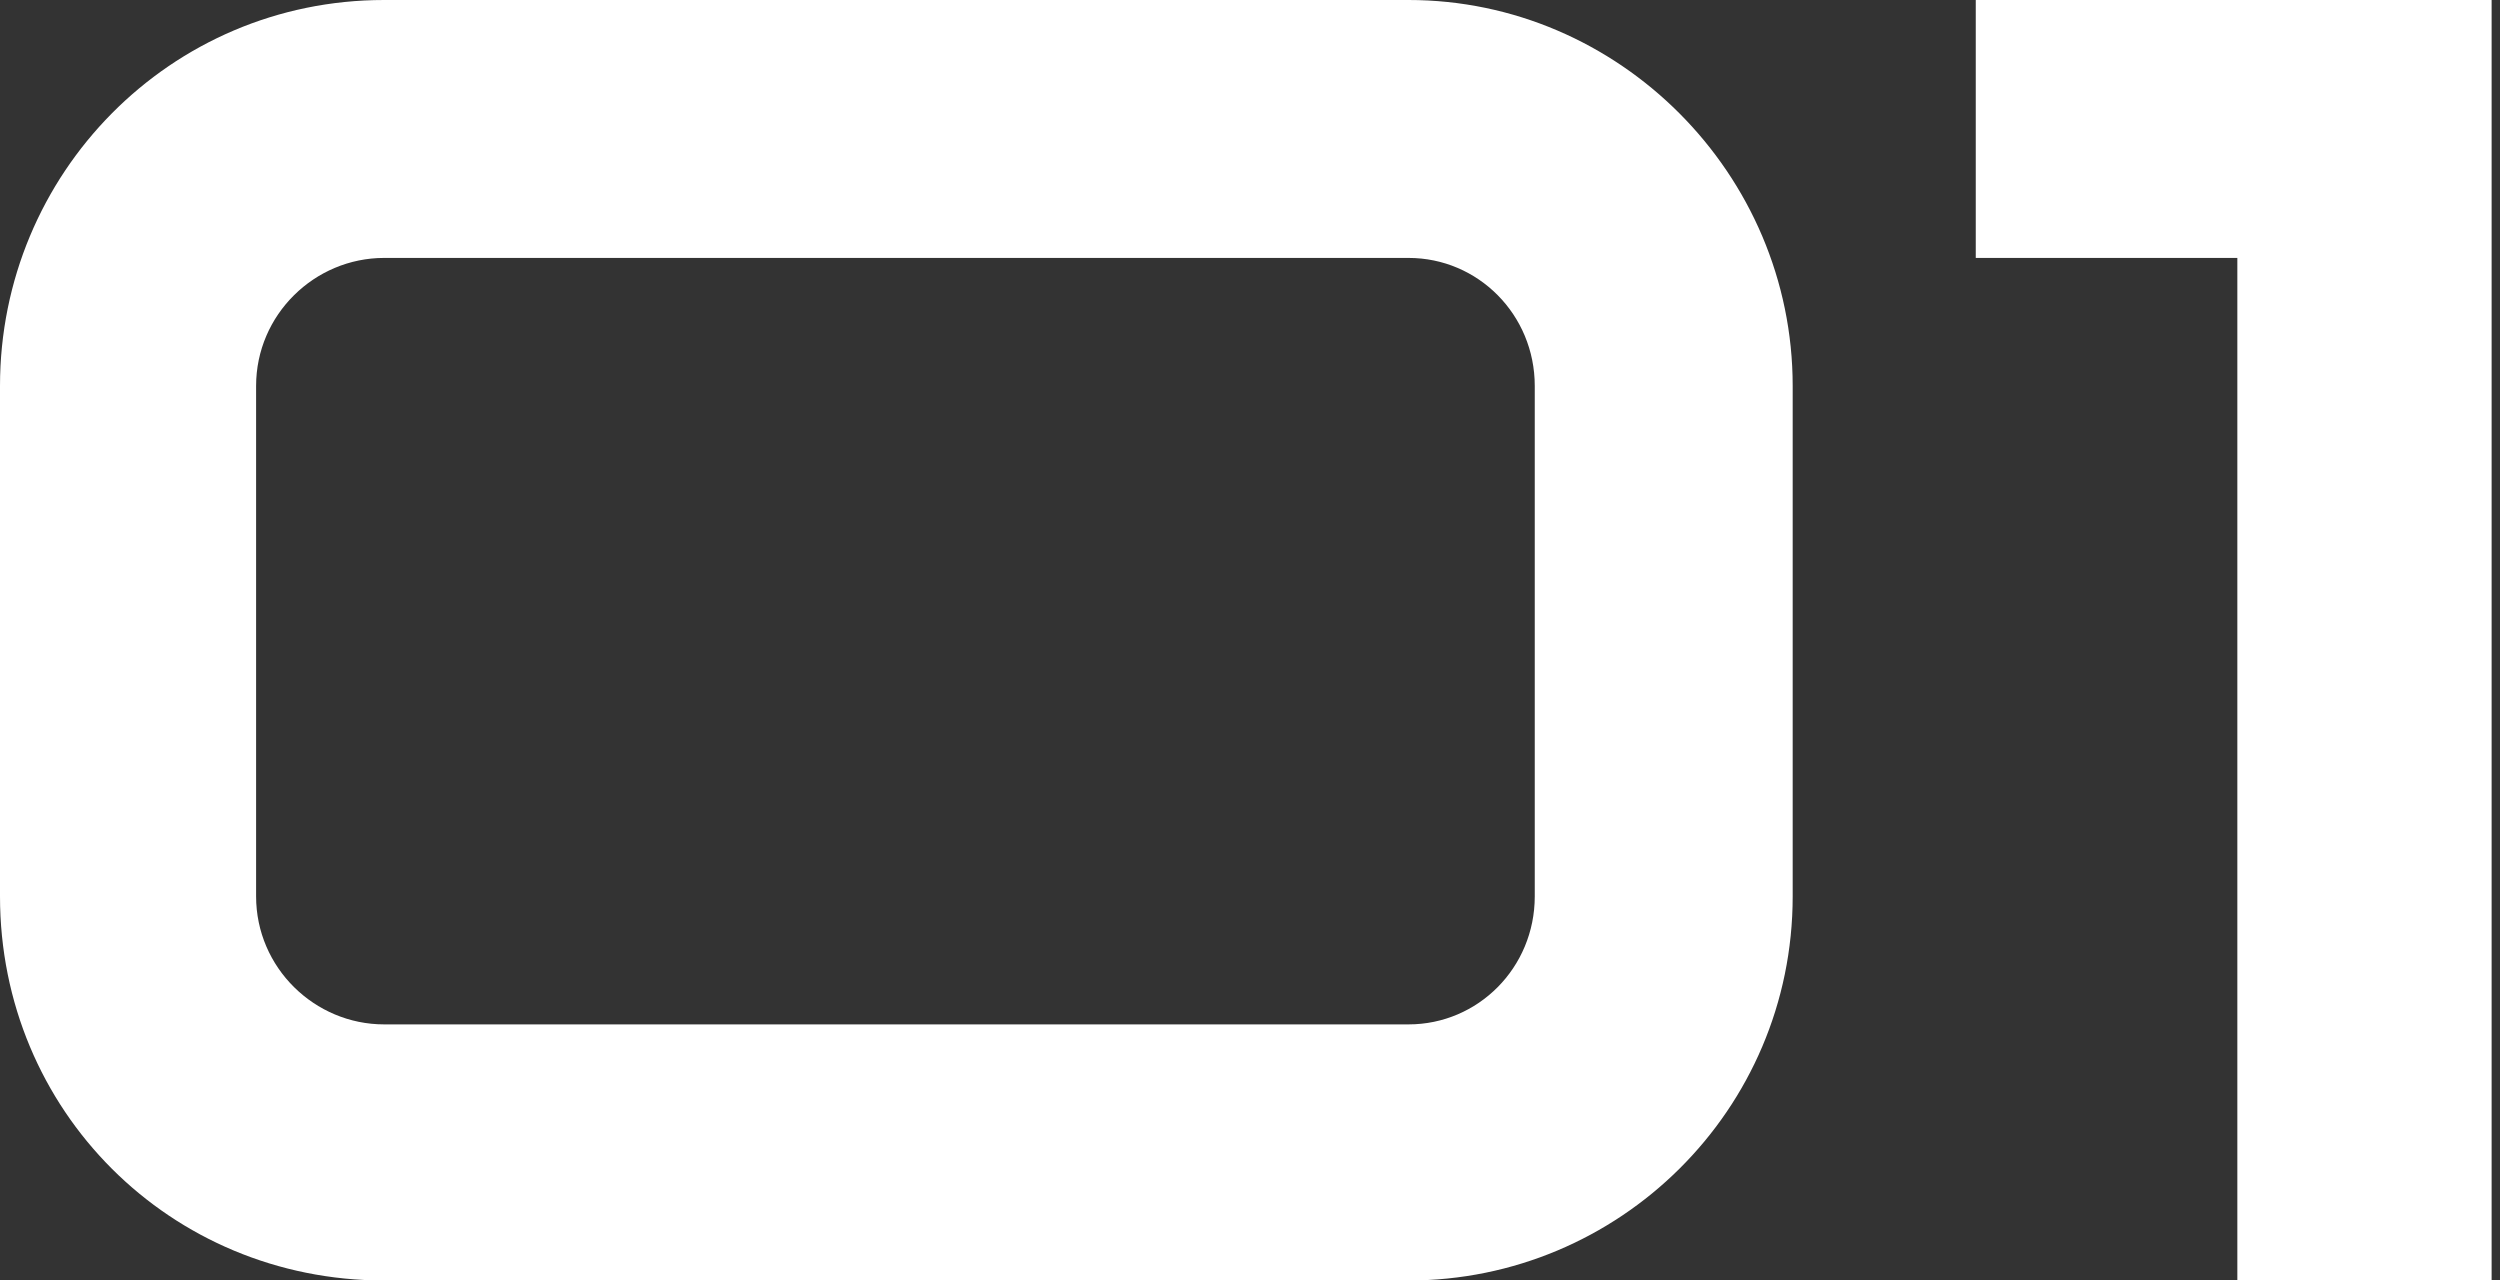 <svg width="82" height="42" viewBox="0 0 82 42" fill="none" xmlns="http://www.w3.org/2000/svg">
<rect x="0" y="0" width="82" height="42" fill="#333333" stroke="none"/>
<path d="M73.385 42V8.46H64.805V0H81.725V42H73.385Z" fill="white"/>
<path d="M12.6 42C5.58 42 0 36.42 0 29.4V12.66C0 5.7 5.58 0 12.6 0H46.2C53.1 0 58.8 5.7 58.8 12.66V29.4C58.8 36.42 53.1 42 46.2 42H12.6ZM8.4 12.66V29.4C8.4 31.74 10.32 33.6 12.6 33.6H46.2C48.48 33.6 50.34 31.74 50.34 29.4V12.66C50.34 10.32 48.48 8.46 46.2 8.46H12.6C10.32 8.46 8.4 10.32 8.4 12.66Z" fill="white"/>
</svg>
